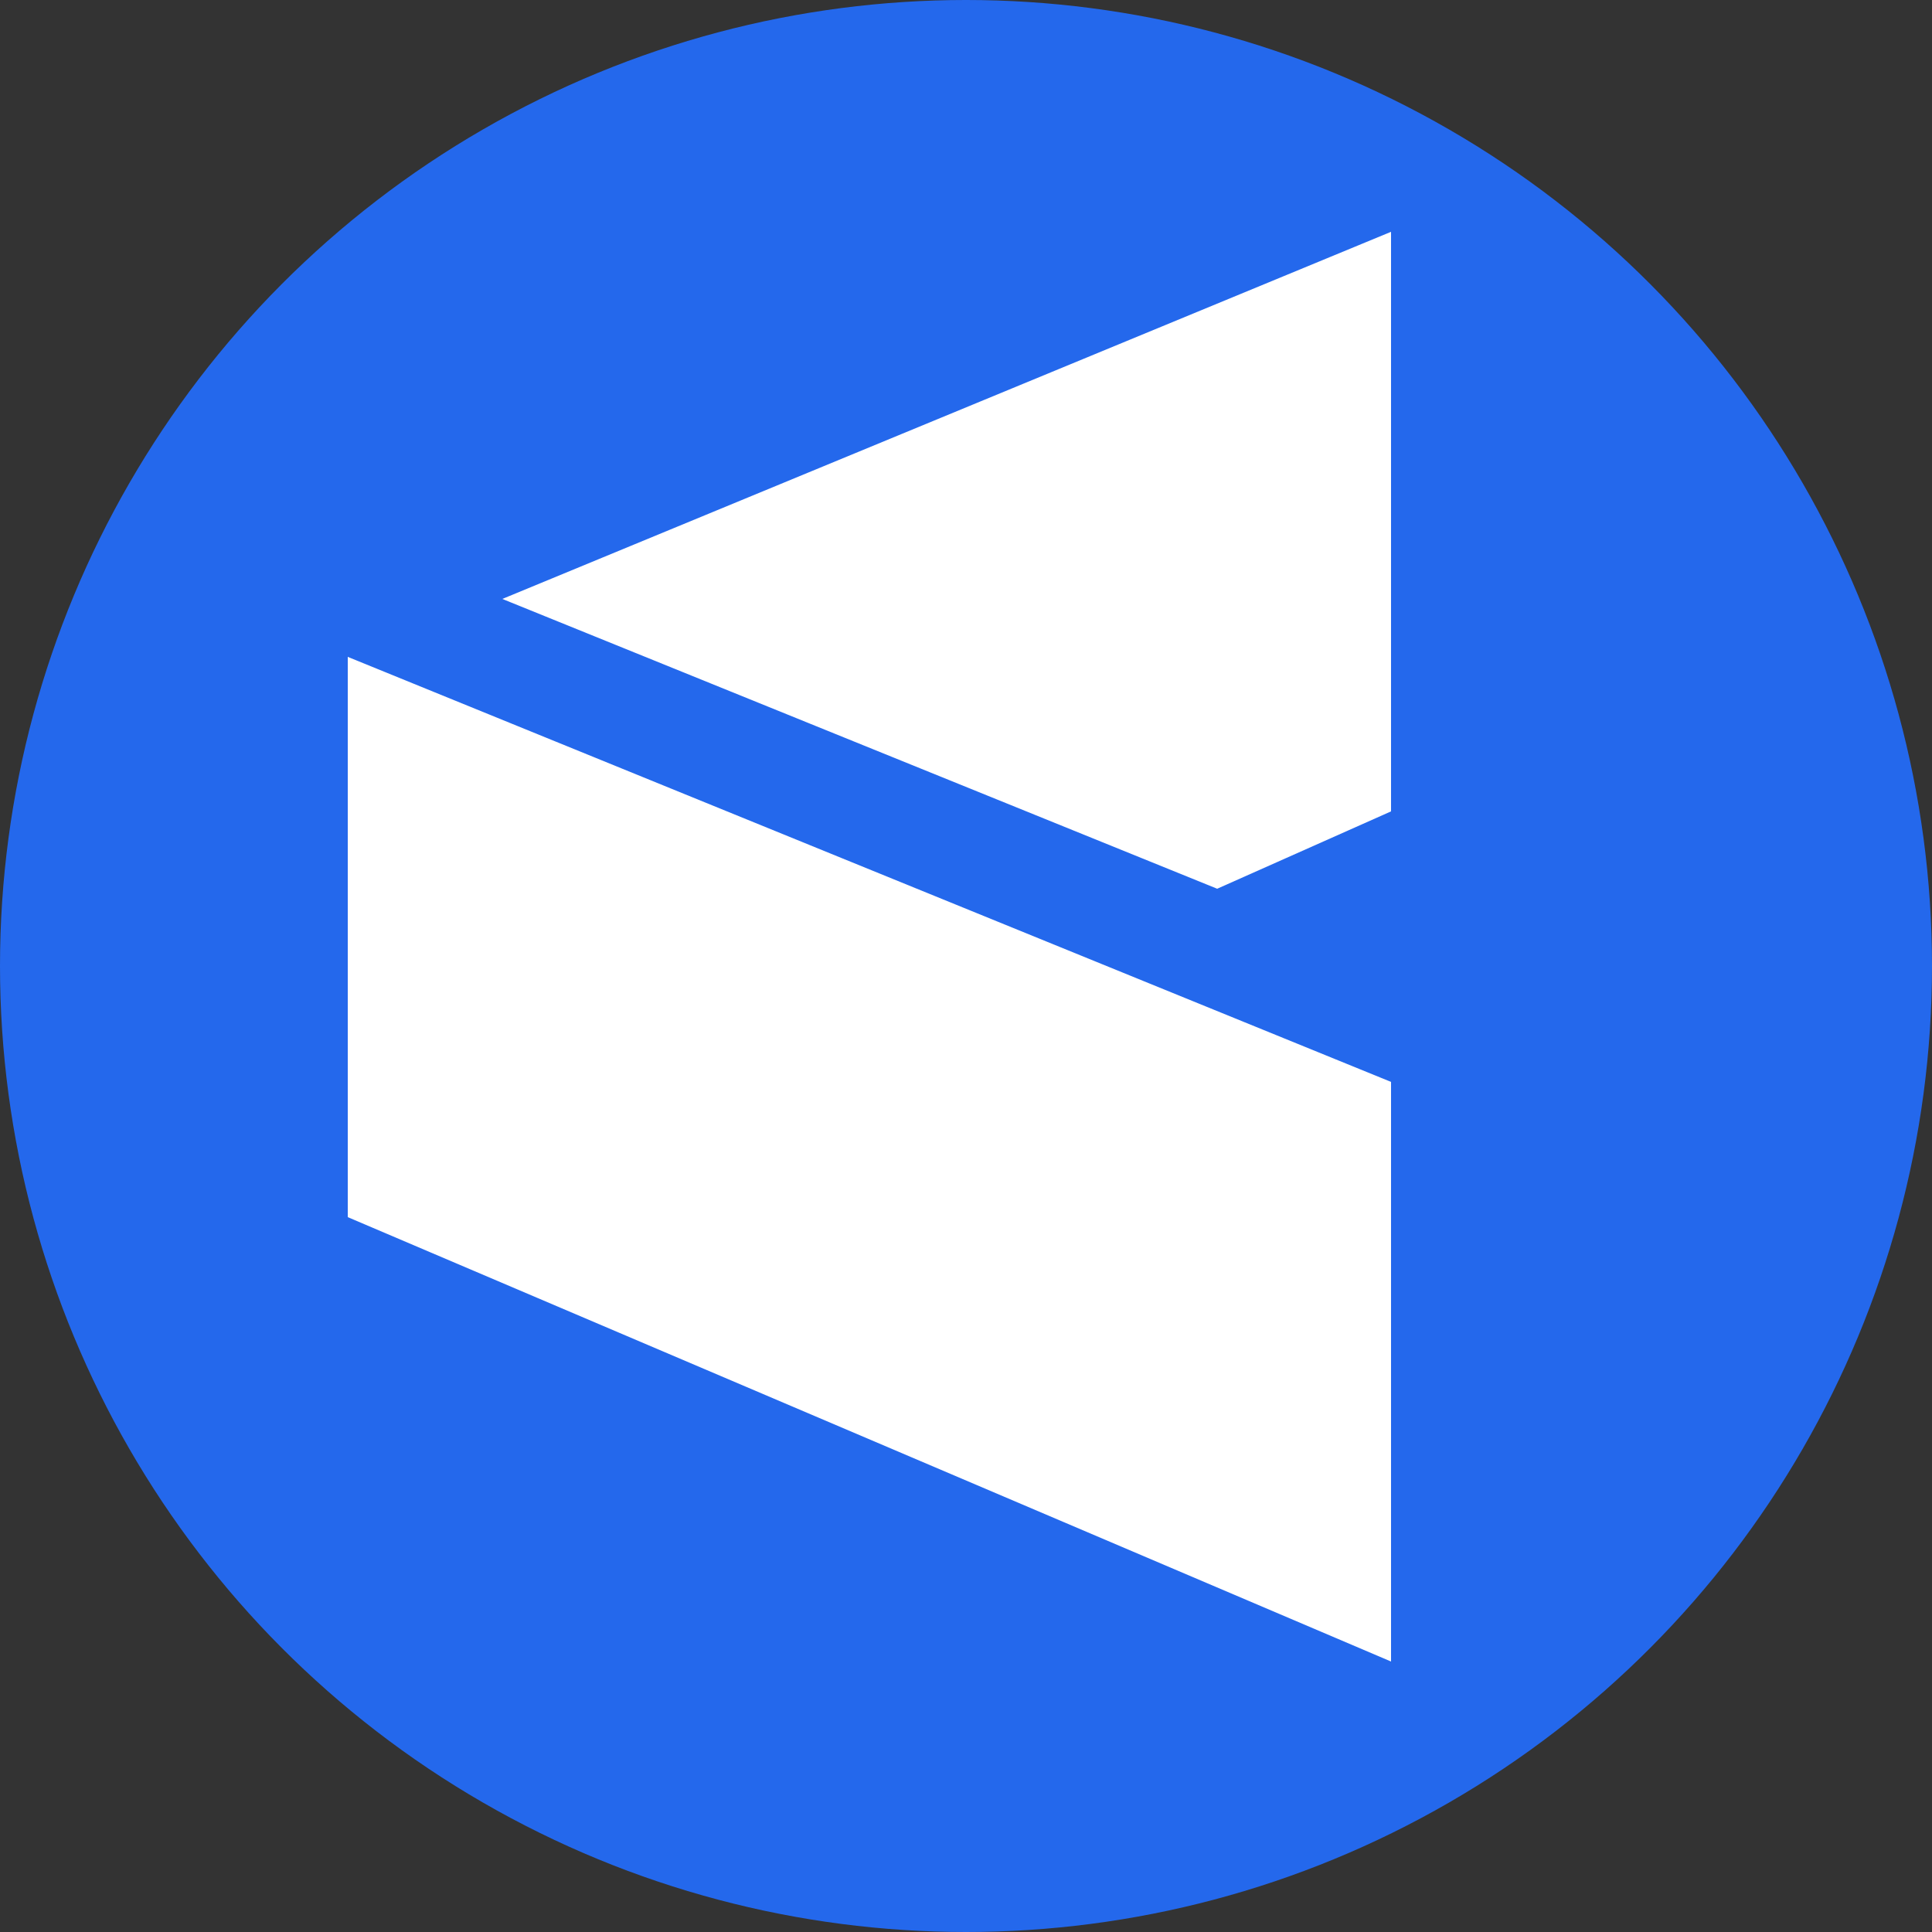 <svg width="50" height="50" viewBox="0 0 50 50" fill="none" xmlns="http://www.w3.org/2000/svg">
<rect x="0" y="0" width="50" height="50" fill="#333333" stroke="none"/>
<circle cx="25" cy="25" r="25" fill="#2468EC"/>
<path d="M32.5 37.705L12.5 29.186V22.205L32.5 30.353V37.705ZM22.241 15.47L32.5 11.232V18.725L31.437 19.198L22.241 15.47Z" stroke="white" stroke-width="7"/>
</svg>

